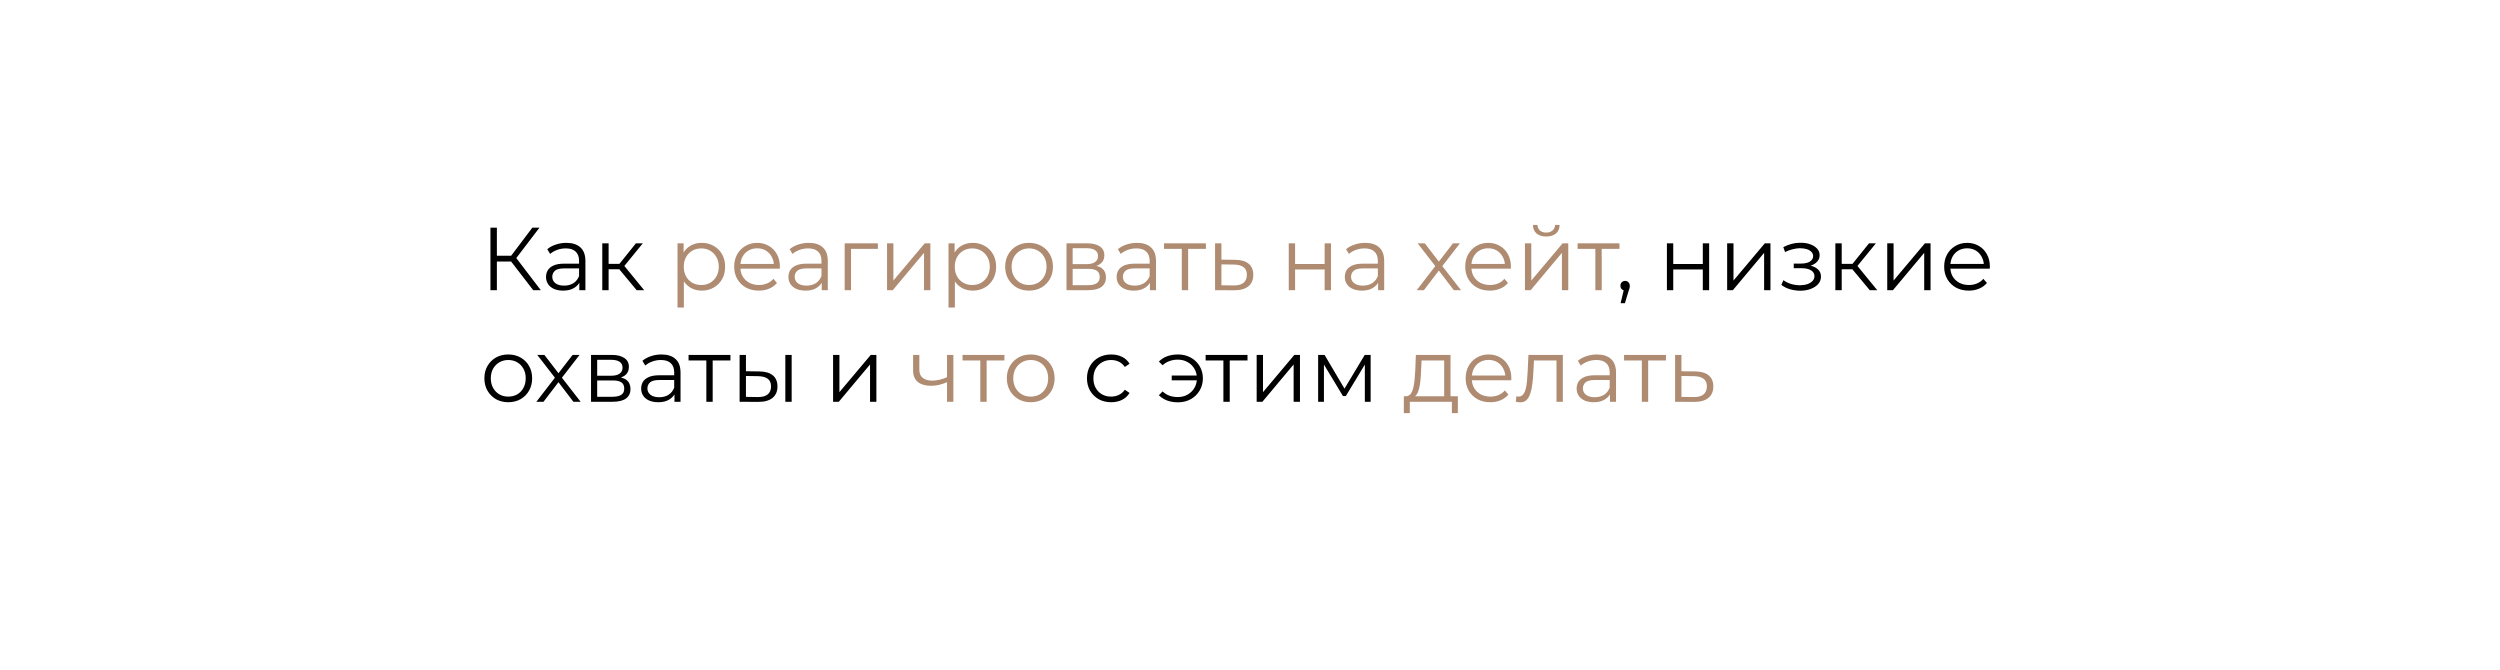 <?xml version="1.0" encoding="UTF-8"?> <svg xmlns="http://www.w3.org/2000/svg" width="224" height="60" viewBox="0 0 224 60" fill="none"><rect width="224" height="60" fill="white"></rect><path d="M47.776 26L45.624 23.208L46.104 22.92L48.456 26H47.776ZM43.944 26V20.4H44.52V26H43.944ZM44.344 23.432V22.912H46.096V23.432H44.344ZM46.152 23.264L45.608 23.168L47.696 20.4H48.336L46.152 23.264ZM51.908 26V25.072L51.884 24.92V23.368C51.884 23.011 51.783 22.736 51.58 22.544C51.383 22.352 51.087 22.256 50.692 22.256C50.42 22.256 50.161 22.301 49.916 22.392C49.671 22.483 49.463 22.603 49.292 22.752L49.036 22.328C49.249 22.147 49.505 22.008 49.804 21.912C50.103 21.811 50.417 21.76 50.748 21.76C51.292 21.76 51.711 21.896 52.004 22.168C52.303 22.435 52.452 22.843 52.452 23.392V26H51.908ZM50.46 26.04C50.145 26.04 49.871 25.989 49.636 25.888C49.407 25.781 49.231 25.637 49.108 25.456C48.986 25.269 48.924 25.056 48.924 24.816C48.924 24.597 48.975 24.4 49.076 24.224C49.183 24.043 49.353 23.899 49.588 23.792C49.828 23.68 50.148 23.624 50.548 23.624H51.996V24.048H50.564C50.159 24.048 49.876 24.12 49.716 24.264C49.562 24.408 49.484 24.587 49.484 24.8C49.484 25.04 49.578 25.232 49.764 25.376C49.951 25.52 50.212 25.592 50.548 25.592C50.868 25.592 51.143 25.52 51.372 25.376C51.607 25.227 51.778 25.013 51.884 24.736L52.012 25.128C51.906 25.405 51.719 25.627 51.452 25.792C51.191 25.957 50.86 26.04 50.46 26.04ZM57.044 26L55.316 23.92L55.788 23.64L57.716 26H57.044ZM53.964 26V21.8H54.532V26H53.964ZM54.356 24.128V23.64H55.708V24.128H54.356ZM55.836 23.96L55.308 23.88L56.98 21.8H57.596L55.836 23.96ZM145.206 27.168L145.558 25.688L145.622 26.032C145.499 26.032 145.395 25.992 145.31 25.912C145.23 25.832 145.19 25.728 145.19 25.6C145.19 25.472 145.23 25.368 145.31 25.288C145.395 25.208 145.496 25.168 145.614 25.168C145.736 25.168 145.835 25.211 145.91 25.296C145.99 25.381 146.03 25.483 146.03 25.6C146.03 25.643 146.027 25.685 146.022 25.728C146.016 25.771 146.006 25.819 145.99 25.872C145.974 25.925 145.952 25.989 145.926 26.064L145.59 27.168H145.206ZM149.355 26V21.8H149.923V23.656H152.571V21.8H153.139V26H152.571V24.144H149.923V26H149.355ZM154.753 26V21.8H155.321V25.136L158.129 21.8H158.633V26H158.065V22.656L155.265 26H154.753ZM161.303 26.048C160.999 26.048 160.698 26.005 160.399 25.92C160.101 25.835 159.837 25.704 159.607 25.528L159.791 25.104C159.994 25.253 160.229 25.368 160.495 25.448C160.762 25.523 161.026 25.56 161.287 25.56C161.549 25.555 161.775 25.517 161.967 25.448C162.159 25.379 162.309 25.283 162.415 25.16C162.522 25.037 162.575 24.899 162.575 24.744C162.575 24.52 162.474 24.347 162.271 24.224C162.069 24.096 161.791 24.032 161.439 24.032H160.719V23.616H161.399C161.607 23.616 161.791 23.589 161.951 23.536C162.111 23.483 162.234 23.405 162.319 23.304C162.41 23.203 162.455 23.083 162.455 22.944C162.455 22.795 162.402 22.667 162.295 22.56C162.194 22.453 162.053 22.373 161.871 22.32C161.69 22.267 161.485 22.24 161.255 22.24C161.047 22.245 160.831 22.277 160.607 22.336C160.383 22.389 160.162 22.472 159.943 22.584L159.783 22.144C160.029 22.016 160.271 21.92 160.511 21.856C160.757 21.787 161.002 21.752 161.247 21.752C161.583 21.741 161.885 21.781 162.151 21.872C162.423 21.963 162.639 22.093 162.799 22.264C162.959 22.429 163.039 22.629 163.039 22.864C163.039 23.072 162.975 23.253 162.847 23.408C162.719 23.563 162.549 23.683 162.335 23.768C162.122 23.853 161.879 23.896 161.607 23.896L161.631 23.744C162.111 23.744 162.485 23.837 162.751 24.024C163.023 24.211 163.159 24.464 163.159 24.784C163.159 25.035 163.077 25.256 162.911 25.448C162.746 25.635 162.522 25.781 162.239 25.888C161.962 25.995 161.65 26.048 161.303 26.048ZM167.529 26L165.801 23.92L166.273 23.64L168.201 26H167.529ZM164.449 26V21.8H165.017V26H164.449ZM164.841 24.128V23.64H166.193V24.128H164.841ZM166.321 23.96L165.793 23.88L167.465 21.8H168.081L166.321 23.96ZM169.097 26V21.8H169.665V25.136L172.473 21.8H172.977V26H172.409V22.656L169.609 26H169.097ZM176.405 26.04C175.968 26.04 175.584 25.949 175.253 25.768C174.922 25.581 174.664 25.328 174.477 25.008C174.29 24.683 174.197 24.312 174.197 23.896C174.197 23.48 174.285 23.112 174.461 22.792C174.642 22.472 174.888 22.221 175.197 22.04C175.512 21.853 175.864 21.76 176.253 21.76C176.648 21.76 176.997 21.851 177.301 22.032C177.61 22.208 177.853 22.459 178.029 22.784C178.205 23.104 178.293 23.475 178.293 23.896C178.293 23.923 178.29 23.952 178.285 23.984C178.285 24.011 178.285 24.04 178.285 24.072H174.629V23.648H177.981L177.757 23.816C177.757 23.512 177.69 23.243 177.557 23.008C177.429 22.768 177.253 22.581 177.029 22.448C176.805 22.315 176.546 22.248 176.253 22.248C175.965 22.248 175.706 22.315 175.477 22.448C175.248 22.581 175.069 22.768 174.941 23.008C174.813 23.248 174.749 23.523 174.749 23.832V23.92C174.749 24.24 174.818 24.523 174.957 24.768C175.101 25.008 175.298 25.197 175.549 25.336C175.805 25.469 176.096 25.536 176.421 25.536C176.677 25.536 176.914 25.491 177.133 25.4C177.357 25.309 177.549 25.171 177.709 24.984L178.029 25.352C177.842 25.576 177.608 25.747 177.325 25.864C177.048 25.981 176.741 26.04 176.405 26.04ZM45.536 36.04C45.131 36.04 44.765 35.949 44.44 35.768C44.12 35.581 43.867 35.328 43.68 35.008C43.493 34.683 43.4 34.312 43.4 33.896C43.4 33.475 43.493 33.104 43.68 32.784C43.867 32.464 44.12 32.213 44.44 32.032C44.76 31.851 45.125 31.76 45.536 31.76C45.952 31.76 46.32 31.851 46.64 32.032C46.965 32.213 47.219 32.464 47.4 32.784C47.587 33.104 47.68 33.475 47.68 33.896C47.68 34.312 47.587 34.683 47.4 35.008C47.219 35.328 46.965 35.581 46.64 35.768C46.315 35.949 45.947 36.04 45.536 36.04ZM45.536 35.536C45.84 35.536 46.109 35.469 46.344 35.336C46.579 35.197 46.763 35.005 46.896 34.76C47.035 34.509 47.104 34.221 47.104 33.896C47.104 33.565 47.035 33.277 46.896 33.032C46.763 32.787 46.579 32.597 46.344 32.464C46.109 32.325 45.843 32.256 45.544 32.256C45.245 32.256 44.979 32.325 44.744 32.464C44.509 32.597 44.323 32.787 44.184 33.032C44.045 33.277 43.976 33.565 43.976 33.896C43.976 34.221 44.045 34.509 44.184 34.76C44.323 35.005 44.509 35.197 44.744 35.336C44.979 35.469 45.243 35.536 45.536 35.536ZM48.057 36L49.834 33.696L49.825 33.976L48.138 31.8H48.778L50.161 33.6L49.922 33.592L51.306 31.8H51.929L50.225 34L50.233 33.696L52.026 36H51.377L49.913 34.08L50.138 34.112L48.697 36H48.057ZM52.956 36V31.8H54.812C55.287 31.8 55.66 31.891 55.932 32.072C56.21 32.253 56.348 32.52 56.348 32.872C56.348 33.213 56.218 33.477 55.956 33.664C55.695 33.845 55.351 33.936 54.924 33.936L55.036 33.768C55.538 33.768 55.906 33.861 56.14 34.048C56.375 34.235 56.492 34.504 56.492 34.856C56.492 35.219 56.359 35.501 56.092 35.704C55.831 35.901 55.423 36 54.868 36H52.956ZM53.508 35.552H54.844C55.202 35.552 55.471 35.496 55.652 35.384C55.839 35.267 55.932 35.08 55.932 34.824C55.932 34.568 55.85 34.381 55.684 34.264C55.519 34.147 55.258 34.088 54.9 34.088H53.508V35.552ZM53.508 33.664H54.772C55.098 33.664 55.346 33.603 55.516 33.48C55.692 33.357 55.78 33.179 55.78 32.944C55.78 32.709 55.692 32.533 55.516 32.416C55.346 32.299 55.098 32.24 54.772 32.24H53.508V33.664ZM60.432 36V35.072L60.408 34.92V33.368C60.408 33.011 60.306 32.736 60.104 32.544C59.906 32.352 59.61 32.256 59.216 32.256C58.944 32.256 58.685 32.301 58.44 32.392C58.194 32.483 57.986 32.603 57.816 32.752L57.56 32.328C57.773 32.147 58.029 32.008 58.328 31.912C58.626 31.811 58.941 31.76 59.272 31.76C59.816 31.76 60.234 31.896 60.528 32.168C60.826 32.435 60.976 32.843 60.976 33.392V36H60.432ZM58.984 36.04C58.669 36.04 58.394 35.989 58.16 35.888C57.93 35.781 57.754 35.637 57.632 35.456C57.509 35.269 57.448 35.056 57.448 34.816C57.448 34.597 57.498 34.4 57.6 34.224C57.706 34.043 57.877 33.899 58.112 33.792C58.352 33.68 58.672 33.624 59.072 33.624H60.52V34.048H59.088C58.682 34.048 58.4 34.12 58.24 34.264C58.085 34.408 58.008 34.587 58.008 34.8C58.008 35.04 58.101 35.232 58.288 35.376C58.474 35.52 58.736 35.592 59.072 35.592C59.392 35.592 59.666 35.52 59.896 35.376C60.13 35.227 60.301 35.013 60.408 34.736L60.536 35.128C60.429 35.405 60.242 35.627 59.976 35.792C59.714 35.957 59.384 36.04 58.984 36.04ZM63.288 36V32.144L63.432 32.296H61.696V31.8H65.448V32.296H63.712L63.856 32.144V36H63.288ZM70.365 36V31.8H70.933V36H70.365ZM68.037 33.28C68.565 33.285 68.968 33.403 69.245 33.632C69.522 33.861 69.661 34.192 69.661 34.624C69.661 35.072 69.512 35.416 69.213 35.656C68.914 35.896 68.488 36.013 67.933 36.008L66.269 36V31.8H66.837V33.264L68.037 33.28ZM67.893 35.576C68.288 35.581 68.584 35.504 68.781 35.344C68.984 35.179 69.085 34.939 69.085 34.624C69.085 34.309 68.986 34.08 68.789 33.936C68.592 33.787 68.293 33.709 67.893 33.704L66.837 33.688V35.56L67.893 35.576ZM74.644 36V31.8H75.212V35.136L78.02 31.8H78.524V36H77.956V32.656L75.156 36H74.644ZM99.56 36.04C99.144 36.04 98.771 35.949 98.44 35.768C98.115 35.581 97.859 35.328 97.672 35.008C97.486 34.683 97.392 34.312 97.392 33.896C97.392 33.475 97.486 33.104 97.672 32.784C97.859 32.464 98.115 32.213 98.44 32.032C98.771 31.851 99.144 31.76 99.56 31.76C99.918 31.76 100.24 31.829 100.528 31.968C100.816 32.107 101.043 32.315 101.208 32.592L100.784 32.88C100.64 32.667 100.462 32.509 100.248 32.408C100.035 32.307 99.803 32.256 99.552 32.256C99.254 32.256 98.984 32.325 98.744 32.464C98.504 32.597 98.315 32.787 98.176 33.032C98.037 33.277 97.968 33.565 97.968 33.896C97.968 34.227 98.037 34.515 98.176 34.76C98.315 35.005 98.504 35.197 98.744 35.336C98.984 35.469 99.254 35.536 99.552 35.536C99.803 35.536 100.035 35.485 100.248 35.384C100.462 35.283 100.64 35.128 100.784 34.92L101.208 35.208C101.043 35.48 100.816 35.688 100.528 35.832C100.24 35.971 99.918 36.04 99.56 36.04ZM104.986 34.08V33.648H107.426V34.08H104.986ZM105.546 31.76C105.972 31.76 106.354 31.853 106.69 32.04C107.026 32.221 107.29 32.475 107.482 32.8C107.679 33.12 107.778 33.485 107.778 33.896C107.778 34.307 107.679 34.675 107.482 35C107.29 35.325 107.026 35.581 106.69 35.768C106.354 35.955 105.972 36.048 105.546 36.048C105.199 36.048 104.876 35.995 104.578 35.888C104.284 35.776 104.036 35.616 103.834 35.408L104.17 35.072C104.351 35.243 104.556 35.371 104.786 35.456C105.015 35.536 105.26 35.576 105.522 35.576C105.852 35.576 106.146 35.504 106.402 35.36C106.663 35.211 106.868 35.011 107.018 34.76C107.167 34.504 107.242 34.216 107.242 33.896C107.242 33.576 107.167 33.291 107.018 33.04C106.868 32.784 106.663 32.584 106.402 32.44C106.146 32.296 105.852 32.224 105.522 32.224C105.26 32.224 105.015 32.267 104.786 32.352C104.556 32.432 104.351 32.557 104.17 32.728L103.834 32.4C104.036 32.187 104.284 32.027 104.578 31.92C104.876 31.813 105.199 31.76 105.546 31.76ZM109.616 36V32.144L109.76 32.296H108.024V31.8H111.776V32.296H110.04L110.184 32.144V36H109.616ZM112.597 36V31.8H113.165V35.136L115.973 31.8H116.477V36H115.909V32.656L113.109 36H112.597ZM118.105 36V31.8H118.681L120.585 35.024H120.345L122.281 31.8H122.809V36H122.289V32.448L122.393 32.496L120.585 35.488H120.329L118.505 32.464L118.625 32.44V36H118.105Z" fill="black"></path><path d="M62.874 26.04C62.512 26.04 62.184 25.957 61.89 25.792C61.597 25.621 61.362 25.379 61.186 25.064C61.016 24.744 60.93 24.355 60.93 23.896C60.93 23.437 61.016 23.051 61.186 22.736C61.357 22.416 61.589 22.173 61.882 22.008C62.176 21.843 62.506 21.76 62.874 21.76C63.274 21.76 63.632 21.851 63.946 22.032C64.266 22.208 64.517 22.459 64.698 22.784C64.88 23.104 64.97 23.475 64.97 23.896C64.97 24.323 64.88 24.696 64.698 25.016C64.517 25.336 64.266 25.587 63.946 25.768C63.632 25.949 63.274 26.04 62.874 26.04ZM60.706 27.552V21.8H61.25V23.064L61.194 23.904L61.274 24.752V27.552H60.706ZM62.834 25.536C63.133 25.536 63.4 25.469 63.634 25.336C63.869 25.197 64.056 25.005 64.194 24.76C64.333 24.509 64.402 24.221 64.402 23.896C64.402 23.571 64.333 23.285 64.194 23.04C64.056 22.795 63.869 22.603 63.634 22.464C63.4 22.325 63.133 22.256 62.834 22.256C62.536 22.256 62.266 22.325 62.026 22.464C61.792 22.603 61.605 22.795 61.466 23.04C61.333 23.285 61.266 23.571 61.266 23.896C61.266 24.221 61.333 24.509 61.466 24.76C61.605 25.005 61.792 25.197 62.026 25.336C62.266 25.469 62.536 25.536 62.834 25.536ZM67.991 26.04C67.553 26.04 67.169 25.949 66.839 25.768C66.508 25.581 66.249 25.328 66.063 25.008C65.876 24.683 65.783 24.312 65.783 23.896C65.783 23.48 65.871 23.112 66.047 22.792C66.228 22.472 66.474 22.221 66.783 22.04C67.097 21.853 67.45 21.76 67.839 21.76C68.234 21.76 68.583 21.851 68.887 22.032C69.196 22.208 69.439 22.459 69.615 22.784C69.791 23.104 69.879 23.475 69.879 23.896C69.879 23.923 69.876 23.952 69.871 23.984C69.871 24.011 69.871 24.04 69.871 24.072H66.215V23.648H69.567L69.343 23.816C69.343 23.512 69.276 23.243 69.143 23.008C69.015 22.768 68.839 22.581 68.615 22.448C68.391 22.315 68.132 22.248 67.839 22.248C67.551 22.248 67.292 22.315 67.063 22.448C66.834 22.581 66.655 22.768 66.527 23.008C66.399 23.248 66.335 23.523 66.335 23.832V23.92C66.335 24.24 66.404 24.523 66.543 24.768C66.687 25.008 66.884 25.197 67.135 25.336C67.391 25.469 67.681 25.536 68.007 25.536C68.263 25.536 68.5 25.491 68.719 25.4C68.943 25.309 69.135 25.171 69.295 24.984L69.615 25.352C69.428 25.576 69.194 25.747 68.911 25.864C68.633 25.981 68.327 26.04 67.991 26.04ZM73.627 26V25.072L73.603 24.92V23.368C73.603 23.011 73.502 22.736 73.299 22.544C73.102 22.352 72.806 22.256 72.411 22.256C72.139 22.256 71.88 22.301 71.635 22.392C71.39 22.483 71.182 22.603 71.011 22.752L70.755 22.328C70.968 22.147 71.224 22.008 71.523 21.912C71.822 21.811 72.136 21.76 72.467 21.76C73.011 21.76 73.43 21.896 73.723 22.168C74.022 22.435 74.171 22.843 74.171 23.392V26H73.627ZM72.179 26.04C71.864 26.04 71.59 25.989 71.355 25.888C71.126 25.781 70.95 25.637 70.827 25.456C70.704 25.269 70.643 25.056 70.643 24.816C70.643 24.597 70.694 24.4 70.795 24.224C70.902 24.043 71.072 23.899 71.307 23.792C71.547 23.68 71.867 23.624 72.267 23.624H73.715V24.048H72.283C71.878 24.048 71.595 24.12 71.435 24.264C71.28 24.408 71.203 24.587 71.203 24.8C71.203 25.04 71.296 25.232 71.483 25.376C71.67 25.52 71.931 25.592 72.267 25.592C72.587 25.592 72.862 25.52 73.091 25.376C73.326 25.227 73.496 25.013 73.603 24.736L73.731 25.128C73.624 25.405 73.438 25.627 73.171 25.792C72.91 25.957 72.579 26.04 72.179 26.04ZM75.683 26V21.8H78.659V22.296H76.107L76.251 22.152V26H75.683ZM79.48 26V21.8H80.048V25.136L82.856 21.8H83.36V26H82.792V22.656L79.992 26H79.48ZM87.156 26.04C86.793 26.04 86.465 25.957 86.172 25.792C85.878 25.621 85.644 25.379 85.468 25.064C85.297 24.744 85.212 24.355 85.212 23.896C85.212 23.437 85.297 23.051 85.468 22.736C85.638 22.416 85.87 22.173 86.164 22.008C86.457 21.843 86.788 21.76 87.156 21.76C87.556 21.76 87.913 21.851 88.228 22.032C88.548 22.208 88.798 22.459 88.98 22.784C89.161 23.104 89.252 23.475 89.252 23.896C89.252 24.323 89.161 24.696 88.98 25.016C88.798 25.336 88.548 25.587 88.228 25.768C87.913 25.949 87.556 26.04 87.156 26.04ZM84.988 27.552V21.8H85.532V23.064L85.476 23.904L85.556 24.752V27.552H84.988ZM87.116 25.536C87.414 25.536 87.681 25.469 87.916 25.336C88.15 25.197 88.337 25.005 88.476 24.76C88.614 24.509 88.684 24.221 88.684 23.896C88.684 23.571 88.614 23.285 88.476 23.04C88.337 22.795 88.15 22.603 87.916 22.464C87.681 22.325 87.414 22.256 87.116 22.256C86.817 22.256 86.548 22.325 86.308 22.464C86.073 22.603 85.886 22.795 85.748 23.04C85.614 23.285 85.548 23.571 85.548 23.896C85.548 24.221 85.614 24.509 85.748 24.76C85.886 25.005 86.073 25.197 86.308 25.336C86.548 25.469 86.817 25.536 87.116 25.536ZM92.2 26.04C91.795 26.04 91.429 25.949 91.104 25.768C90.784 25.581 90.531 25.328 90.344 25.008C90.157 24.683 90.064 24.312 90.064 23.896C90.064 23.475 90.157 23.104 90.344 22.784C90.531 22.464 90.784 22.213 91.104 22.032C91.424 21.851 91.789 21.76 92.2 21.76C92.616 21.76 92.984 21.851 93.304 22.032C93.629 22.213 93.883 22.464 94.064 22.784C94.251 23.104 94.344 23.475 94.344 23.896C94.344 24.312 94.251 24.683 94.064 25.008C93.883 25.328 93.629 25.581 93.304 25.768C92.979 25.949 92.611 26.04 92.2 26.04ZM92.2 25.536C92.504 25.536 92.773 25.469 93.008 25.336C93.243 25.197 93.427 25.005 93.56 24.76C93.699 24.509 93.768 24.221 93.768 23.896C93.768 23.565 93.699 23.277 93.56 23.032C93.427 22.787 93.243 22.597 93.008 22.464C92.773 22.325 92.507 22.256 92.208 22.256C91.909 22.256 91.643 22.325 91.408 22.464C91.173 22.597 90.987 22.787 90.848 23.032C90.709 23.277 90.64 23.565 90.64 23.896C90.64 24.221 90.709 24.509 90.848 24.76C90.987 25.005 91.173 25.197 91.408 25.336C91.643 25.469 91.907 25.536 92.2 25.536ZM95.558 26V21.8H97.414C97.889 21.8 98.262 21.891 98.534 22.072C98.811 22.253 98.95 22.52 98.95 22.872C98.95 23.213 98.819 23.477 98.558 23.664C98.297 23.845 97.953 23.936 97.526 23.936L97.638 23.768C98.139 23.768 98.507 23.861 98.742 24.048C98.977 24.235 99.094 24.504 99.094 24.856C99.094 25.219 98.961 25.501 98.694 25.704C98.433 25.901 98.025 26 97.47 26H95.558ZM96.11 25.552H97.446C97.803 25.552 98.073 25.496 98.254 25.384C98.441 25.267 98.534 25.08 98.534 24.824C98.534 24.568 98.451 24.381 98.286 24.264C98.121 24.147 97.859 24.088 97.502 24.088H96.11V25.552ZM96.11 23.664H97.374C97.699 23.664 97.947 23.603 98.118 23.48C98.294 23.357 98.382 23.179 98.382 22.944C98.382 22.709 98.294 22.533 98.118 22.416C97.947 22.299 97.699 22.24 97.374 22.24H96.11V23.664ZM103.033 26V25.072L103.009 24.92V23.368C103.009 23.011 102.908 22.736 102.705 22.544C102.508 22.352 102.212 22.256 101.817 22.256C101.545 22.256 101.287 22.301 101.041 22.392C100.796 22.483 100.588 22.603 100.417 22.752L100.161 22.328C100.375 22.147 100.631 22.008 100.929 21.912C101.228 21.811 101.543 21.76 101.873 21.76C102.417 21.76 102.836 21.896 103.129 22.168C103.428 22.435 103.577 22.843 103.577 23.392V26H103.033ZM101.585 26.04C101.271 26.04 100.996 25.989 100.761 25.888C100.532 25.781 100.356 25.637 100.233 25.456C100.111 25.269 100.049 25.056 100.049 24.816C100.049 24.597 100.1 24.4 100.201 24.224C100.308 24.043 100.479 23.899 100.713 23.792C100.953 23.68 101.273 23.624 101.673 23.624H103.121V24.048H101.689C101.284 24.048 101.001 24.12 100.841 24.264C100.687 24.408 100.609 24.587 100.609 24.8C100.609 25.04 100.703 25.232 100.889 25.376C101.076 25.52 101.337 25.592 101.673 25.592C101.993 25.592 102.268 25.52 102.497 25.376C102.732 25.227 102.903 25.013 103.009 24.736L103.137 25.128C103.031 25.405 102.844 25.627 102.577 25.792C102.316 25.957 101.985 26.04 101.585 26.04ZM105.889 26V22.144L106.033 22.296H104.297V21.8H108.049V22.296H106.313L106.457 22.144V26H105.889ZM110.679 23.28C111.207 23.285 111.607 23.403 111.879 23.632C112.156 23.861 112.295 24.192 112.295 24.624C112.295 25.072 112.145 25.416 111.847 25.656C111.553 25.896 111.127 26.013 110.567 26.008L108.871 26V21.8H109.439V23.264L110.679 23.28ZM110.535 25.576C110.924 25.581 111.217 25.504 111.415 25.344C111.617 25.179 111.719 24.939 111.719 24.624C111.719 24.309 111.62 24.08 111.423 23.936C111.225 23.787 110.929 23.709 110.535 23.704L109.439 23.688V25.56L110.535 25.576ZM115.472 26V21.8H116.04V23.656H118.688V21.8H119.256V26H118.688V24.144H116.04V26H115.472ZM123.479 26V25.072L123.455 24.92V23.368C123.455 23.011 123.353 22.736 123.151 22.544C122.953 22.352 122.657 22.256 122.263 22.256C121.991 22.256 121.732 22.301 121.487 22.392C121.241 22.483 121.033 22.603 120.863 22.752L120.607 22.328C120.82 22.147 121.076 22.008 121.375 21.912C121.673 21.811 121.988 21.76 122.319 21.76C122.863 21.76 123.281 21.896 123.575 22.168C123.873 22.435 124.023 22.843 124.023 23.392V26H123.479ZM122.031 26.04C121.716 26.04 121.441 25.989 121.207 25.888C120.977 25.781 120.801 25.637 120.679 25.456C120.556 25.269 120.495 25.056 120.495 24.816C120.495 24.597 120.545 24.4 120.647 24.224C120.753 24.043 120.924 23.899 121.159 23.792C121.399 23.68 121.719 23.624 122.118 23.624H123.567V24.048H122.135C121.729 24.048 121.447 24.12 121.287 24.264C121.132 24.408 121.055 24.587 121.055 24.8C121.055 25.04 121.148 25.232 121.335 25.376C121.521 25.52 121.783 25.592 122.118 25.592C122.439 25.592 122.713 25.52 122.943 25.376C123.177 25.227 123.348 25.013 123.455 24.736L123.583 25.128C123.476 25.405 123.289 25.627 123.023 25.792C122.761 25.957 122.431 26.04 122.031 26.04ZM126.94 26L128.716 23.696L128.708 23.976L127.02 21.8H127.66L129.044 23.6L128.804 23.592L130.188 21.8H130.812L129.108 24L129.116 23.696L130.908 26H130.26L128.796 24.08L129.02 24.112L127.58 26H126.94ZM133.491 26.04C133.053 26.04 132.669 25.949 132.339 25.768C132.008 25.581 131.749 25.328 131.563 25.008C131.376 24.683 131.283 24.312 131.283 23.896C131.283 23.48 131.371 23.112 131.547 22.792C131.728 22.472 131.973 22.221 132.283 22.04C132.597 21.853 132.949 21.76 133.339 21.76C133.733 21.76 134.083 21.851 134.387 22.032C134.696 22.208 134.939 22.459 135.115 22.784C135.291 23.104 135.379 23.475 135.379 23.896C135.379 23.923 135.376 23.952 135.371 23.984C135.371 24.011 135.371 24.04 135.371 24.072H131.715V23.648H135.067L134.843 23.816C134.843 23.512 134.776 23.243 134.643 23.008C134.515 22.768 134.339 22.581 134.115 22.448C133.891 22.315 133.632 22.248 133.339 22.248C133.051 22.248 132.792 22.315 132.563 22.448C132.333 22.581 132.155 22.768 132.027 23.008C131.899 23.248 131.835 23.523 131.835 23.832V23.92C131.835 24.24 131.904 24.523 132.043 24.768C132.187 25.008 132.384 25.197 132.635 25.336C132.891 25.469 133.181 25.536 133.507 25.536C133.763 25.536 134 25.491 134.219 25.4C134.443 25.309 134.635 25.171 134.795 24.984L135.115 25.352C134.928 25.576 134.693 25.747 134.411 25.864C134.133 25.981 133.827 26.04 133.491 26.04ZM136.636 26V21.8H137.204V25.136L140.012 21.8H140.516V26H139.948V22.656L137.148 26H136.636ZM138.54 21.192C138.188 21.192 137.903 21.104 137.684 20.928C137.471 20.747 137.359 20.488 137.348 20.152H137.756C137.761 20.365 137.836 20.533 137.98 20.656C138.124 20.779 138.311 20.84 138.54 20.84C138.769 20.84 138.956 20.779 139.1 20.656C139.249 20.533 139.327 20.365 139.332 20.152H139.74C139.735 20.488 139.623 20.747 139.404 20.928C139.185 21.104 138.897 21.192 138.54 21.192ZM142.944 26V22.144L143.088 22.296H141.352V21.8H145.104V22.296H143.368L143.512 22.144V26H142.944ZM84.901 34.224C84.656 34.331 84.408 34.416 84.157 34.48C83.912 34.539 83.667 34.568 83.421 34.568C82.925 34.568 82.534 34.456 82.246 34.232C81.957 34.003 81.814 33.651 81.814 33.176V31.8H82.374V33.144C82.374 33.464 82.478 33.704 82.686 33.864C82.894 34.024 83.174 34.104 83.525 34.104C83.739 34.104 83.963 34.077 84.198 34.024C84.432 33.965 84.669 33.883 84.909 33.776L84.901 34.224ZM84.853 36V31.8H85.421V36H84.853ZM87.835 36V32.144L87.979 32.296H86.243V31.8H89.995V32.296H88.259L88.403 32.144V36H87.835ZM92.349 36.04C91.943 36.04 91.578 35.949 91.252 35.768C90.933 35.581 90.679 35.328 90.493 35.008C90.306 34.683 90.213 34.312 90.213 33.896C90.213 33.475 90.306 33.104 90.493 32.784C90.679 32.464 90.933 32.213 91.252 32.032C91.573 31.851 91.938 31.76 92.349 31.76C92.764 31.76 93.132 31.851 93.453 32.032C93.778 32.213 94.031 32.464 94.213 32.784C94.399 33.104 94.493 33.475 94.493 33.896C94.493 34.312 94.399 34.683 94.213 35.008C94.031 35.328 93.778 35.581 93.453 35.768C93.127 35.949 92.759 36.04 92.349 36.04ZM92.349 35.536C92.653 35.536 92.922 35.469 93.156 35.336C93.391 35.197 93.575 35.005 93.709 34.76C93.847 34.509 93.916 34.221 93.916 33.896C93.916 33.565 93.847 33.277 93.709 33.032C93.575 32.787 93.391 32.597 93.156 32.464C92.922 32.325 92.655 32.256 92.356 32.256C92.058 32.256 91.791 32.325 91.556 32.464C91.322 32.597 91.135 32.787 90.996 33.032C90.858 33.277 90.788 33.565 90.788 33.896C90.788 34.221 90.858 34.509 90.996 34.76C91.135 35.005 91.322 35.197 91.556 35.336C91.791 35.469 92.055 35.536 92.349 35.536ZM129.399 35.728V32.296H127.375L127.327 33.232C127.316 33.515 127.298 33.792 127.271 34.064C127.25 34.336 127.21 34.587 127.151 34.816C127.098 35.04 127.02 35.224 126.919 35.368C126.818 35.507 126.687 35.587 126.527 35.608L125.959 35.504C126.124 35.509 126.26 35.451 126.367 35.328C126.474 35.2 126.556 35.027 126.615 34.808C126.674 34.589 126.716 34.341 126.743 34.064C126.77 33.781 126.791 33.493 126.807 33.2L126.863 31.8H129.967V35.728H129.399ZM125.783 37.016V35.504H130.623V37.016H130.087V36H126.319V37.016H125.783ZM133.53 36.04C133.093 36.04 132.709 35.949 132.378 35.768C132.047 35.581 131.789 35.328 131.602 35.008C131.415 34.683 131.322 34.312 131.322 33.896C131.322 33.48 131.41 33.112 131.586 32.792C131.767 32.472 132.013 32.221 132.322 32.04C132.637 31.853 132.989 31.76 133.378 31.76C133.773 31.76 134.122 31.851 134.426 32.032C134.735 32.208 134.978 32.459 135.154 32.784C135.33 33.104 135.418 33.475 135.418 33.896C135.418 33.923 135.415 33.952 135.41 33.984C135.41 34.011 135.41 34.04 135.41 34.072H131.754V33.648H135.106L134.882 33.816C134.882 33.512 134.815 33.243 134.682 33.008C134.554 32.768 134.378 32.581 134.154 32.448C133.93 32.315 133.671 32.248 133.378 32.248C133.09 32.248 132.831 32.315 132.602 32.448C132.373 32.581 132.194 32.768 132.066 33.008C131.938 33.248 131.874 33.523 131.874 33.832V33.92C131.874 34.24 131.943 34.523 132.082 34.768C132.226 35.008 132.423 35.197 132.674 35.336C132.93 35.469 133.221 35.536 133.546 35.536C133.802 35.536 134.039 35.491 134.258 35.4C134.482 35.309 134.674 35.171 134.834 34.984L135.154 35.352C134.967 35.576 134.733 35.747 134.45 35.864C134.173 35.981 133.866 36.04 133.53 36.04ZM135.821 35.992L135.861 35.504C135.899 35.509 135.933 35.517 135.965 35.528C136.003 35.533 136.035 35.536 136.061 35.536C136.232 35.536 136.368 35.472 136.469 35.344C136.576 35.216 136.656 35.045 136.709 34.832C136.763 34.619 136.8 34.379 136.821 34.112C136.843 33.84 136.861 33.568 136.877 33.296L136.949 31.8H140.029V36H139.461V32.128L139.605 32.296H137.317L137.453 32.12L137.389 33.336C137.373 33.699 137.344 34.045 137.301 34.376C137.264 34.707 137.203 34.997 137.117 35.248C137.037 35.499 136.925 35.696 136.781 35.84C136.637 35.979 136.453 36.048 136.229 36.048C136.165 36.048 136.099 36.043 136.029 36.032C135.965 36.021 135.896 36.008 135.821 35.992ZM144.252 36V35.072L144.228 34.92V33.368C144.228 33.011 144.127 32.736 143.924 32.544C143.727 32.352 143.431 32.256 143.036 32.256C142.764 32.256 142.505 32.301 142.26 32.392C142.015 32.483 141.807 32.603 141.636 32.752L141.38 32.328C141.593 32.147 141.849 32.008 142.148 31.912C142.447 31.811 142.761 31.76 143.092 31.76C143.636 31.76 144.055 31.896 144.348 32.168C144.647 32.435 144.796 32.843 144.796 33.392V36H144.252ZM142.804 36.04C142.489 36.04 142.215 35.989 141.98 35.888C141.751 35.781 141.575 35.637 141.452 35.456C141.329 35.269 141.268 35.056 141.268 34.816C141.268 34.597 141.319 34.4 141.42 34.224C141.527 34.043 141.697 33.899 141.932 33.792C142.172 33.68 142.492 33.624 142.892 33.624H144.34V34.048H142.908C142.503 34.048 142.22 34.12 142.06 34.264C141.905 34.408 141.828 34.587 141.828 34.8C141.828 35.04 141.921 35.232 142.108 35.376C142.295 35.52 142.556 35.592 142.892 35.592C143.212 35.592 143.487 35.52 143.716 35.376C143.951 35.227 144.121 35.013 144.228 34.736L144.356 35.128C144.249 35.405 144.063 35.627 143.796 35.792C143.535 35.957 143.204 36.04 142.804 36.04ZM147.108 36V32.144L147.252 32.296H145.516V31.8H149.268V32.296H147.532L147.676 32.144V36H147.108ZM151.897 33.28C152.425 33.285 152.825 33.403 153.097 33.632C153.375 33.861 153.513 34.192 153.513 34.624C153.513 35.072 153.364 35.416 153.065 35.656C152.772 35.896 152.345 36.013 151.785 36.008L150.089 36V31.8H150.657V33.264L151.897 33.28ZM151.753 35.576C152.143 35.581 152.436 35.504 152.633 35.344C152.836 35.179 152.937 34.939 152.937 34.624C152.937 34.309 152.839 34.08 152.641 33.936C152.444 33.787 152.148 33.709 151.753 33.704L150.657 33.688V35.56L151.753 35.576Z" fill="#AE8B71"></path></svg> 